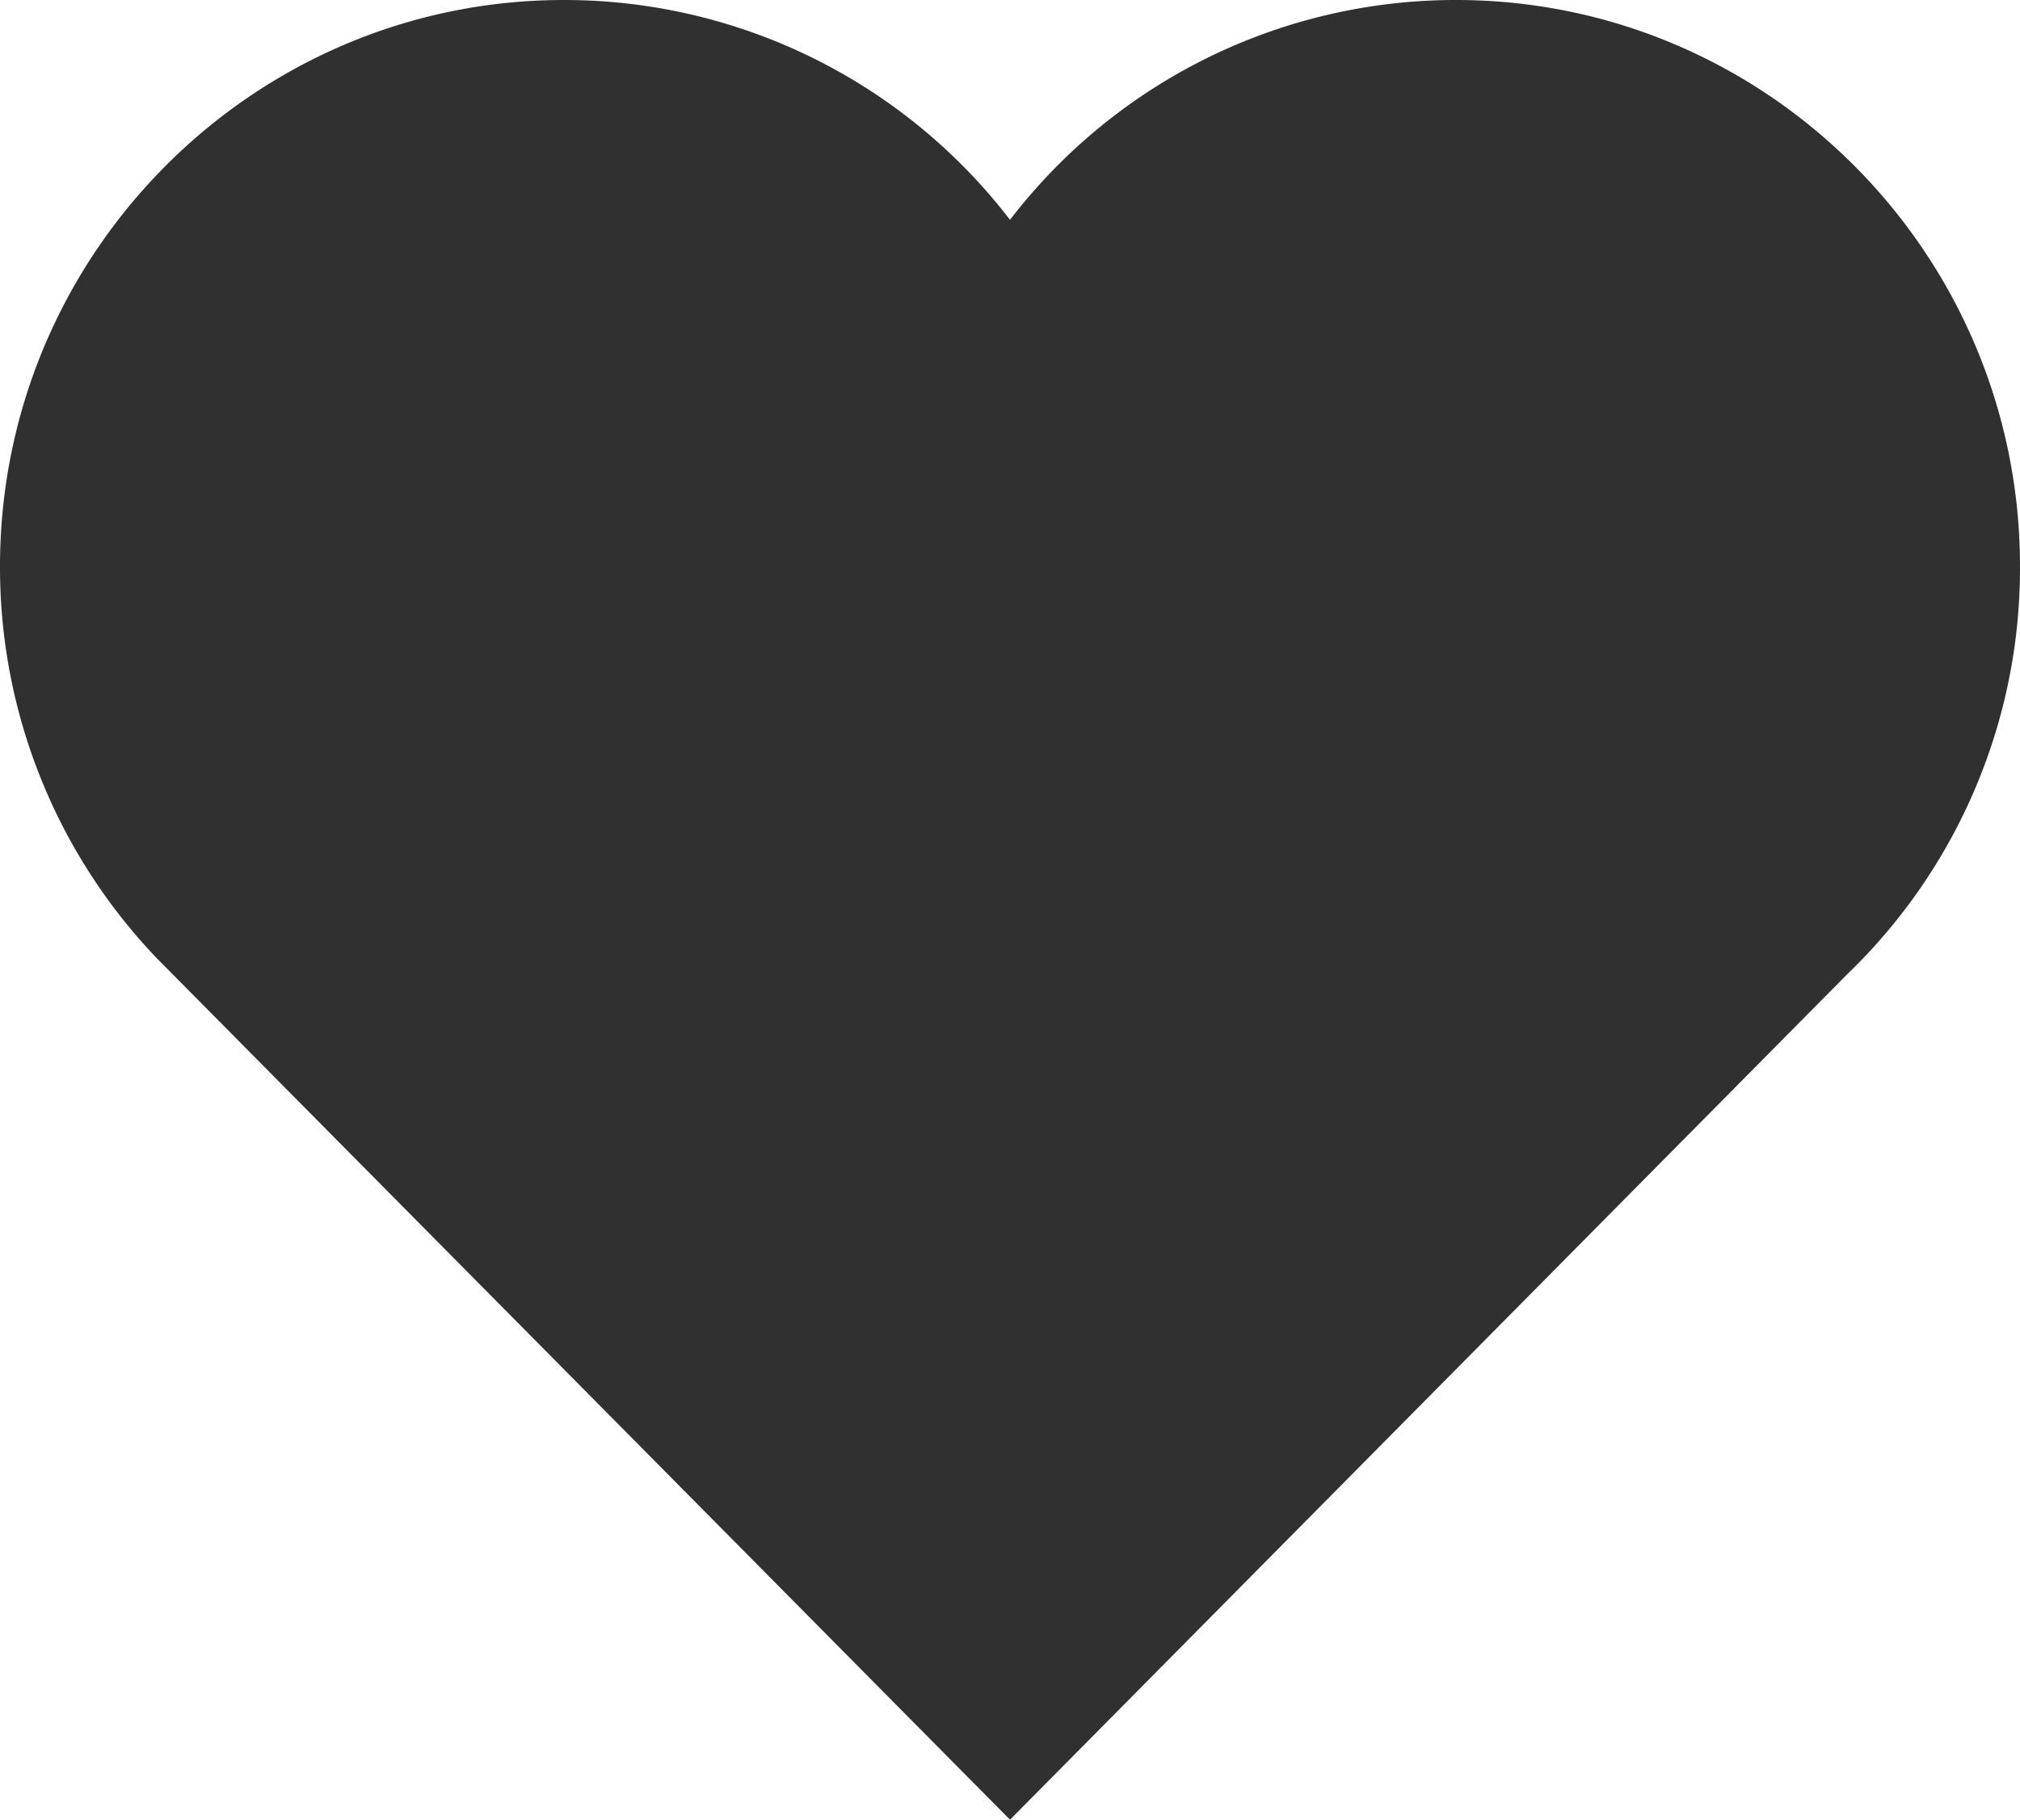 <svg viewBox="0 0 384 346" xmlns="http://www.w3.org/2000/svg" xmlns:xlink="http://www.w3.org/1999/xlink"><clipPath id="a"><path d="m0 0h384v346h-384z"/></clipPath><g clip-path="url(#a)"><path d="m276.8 0a106.78 106.78 0 0 0 -84.8 41.8 106.78 106.78 0 0 0 -84.8-41.8c-59.1 0-107.2 48.3-107.2 107.7a107.51 107.51 0 0 0 29.9 74.6l151.2 152.7 10.9 11 10.9-11 148.3-149.8a107.1 107.1 0 0 0 32.8-77.5c0-59.4-48.1-107.7-107.2-107.7" fill="#303030"/></g></svg>